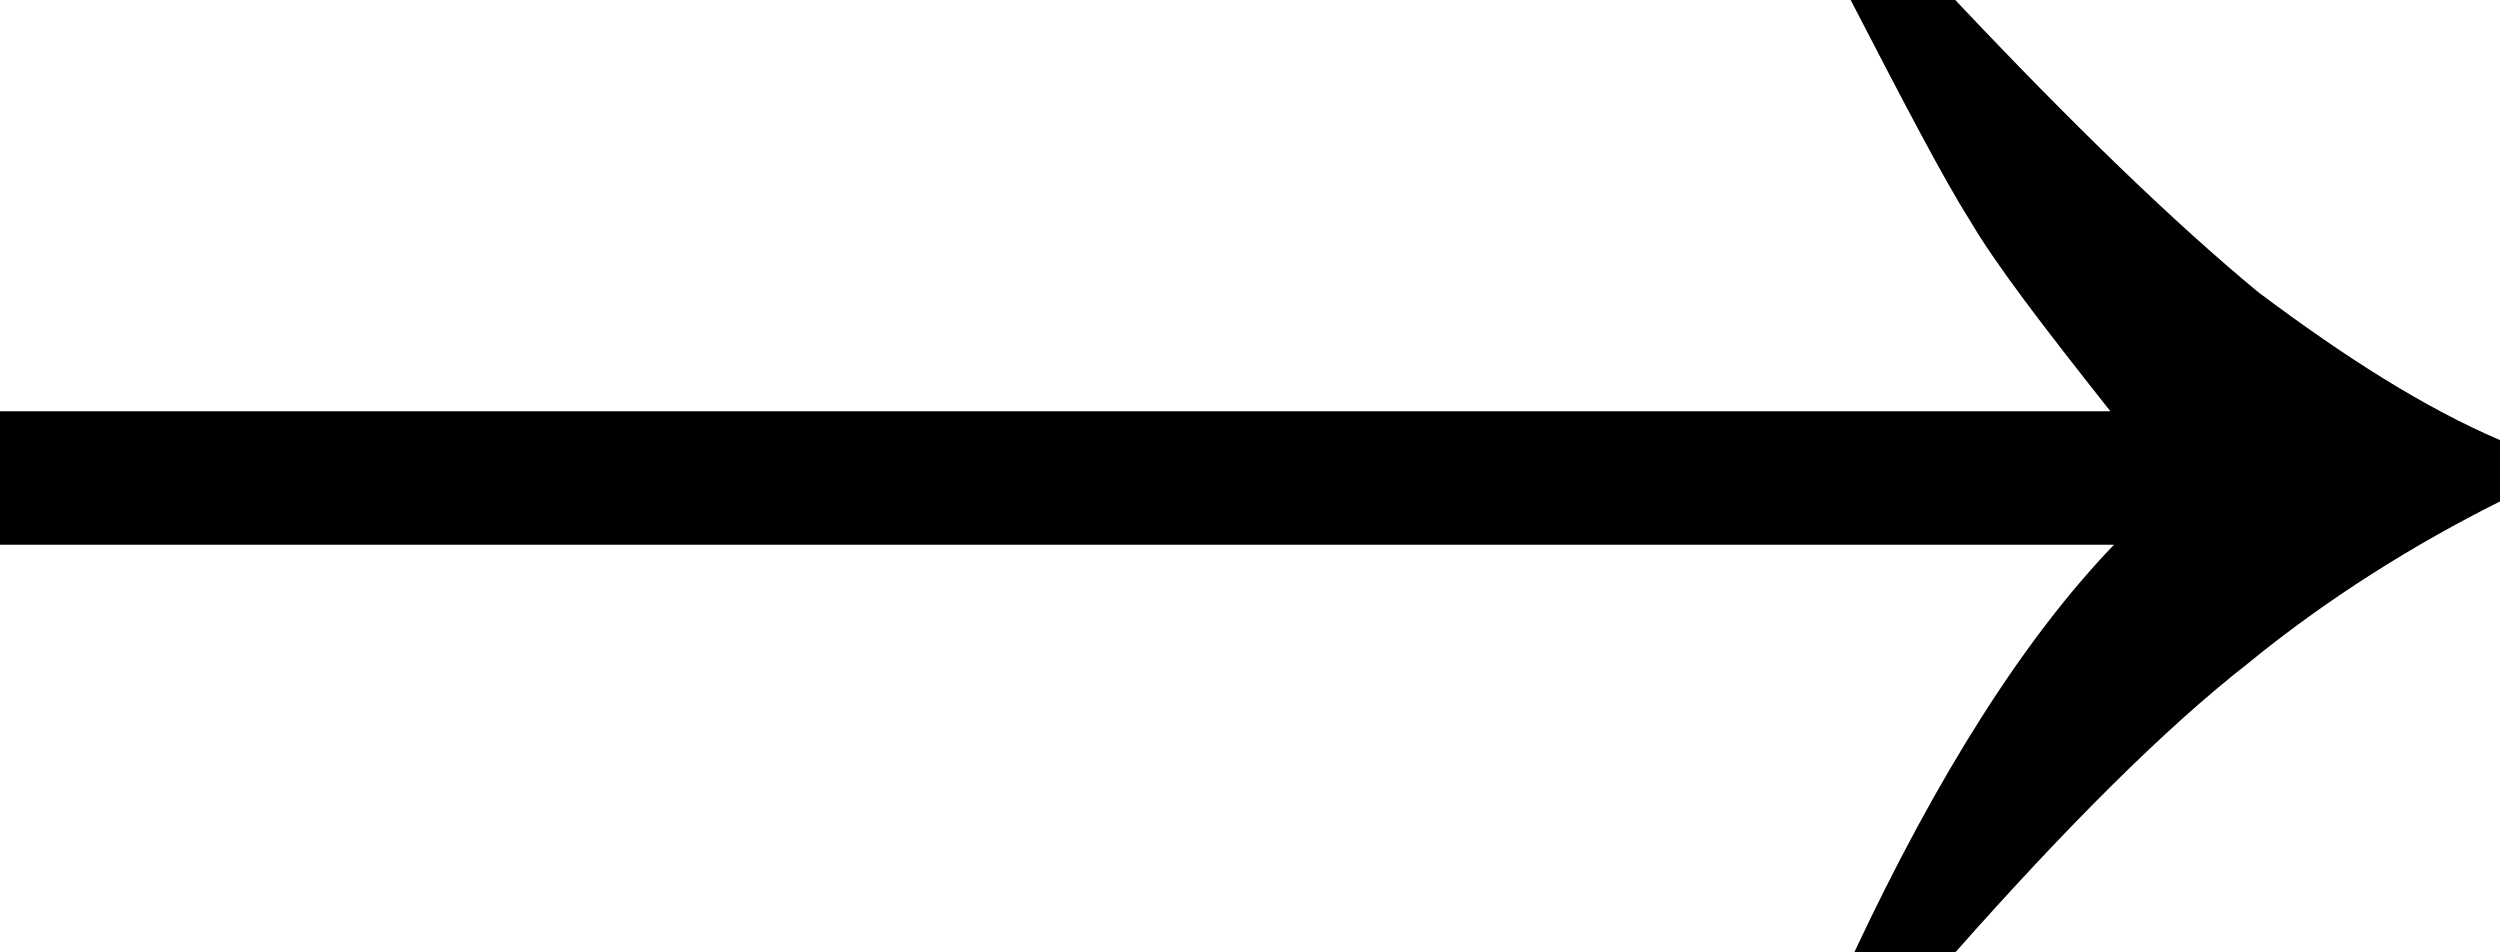 <?xml version="1.0" encoding="utf-8"?>
<!-- Generator: Adobe Illustrator 22.1.0, SVG Export Plug-In . SVG Version: 6.00 Build 0)  -->
<svg version="1.1" id="Layer_1" xmlns="http://www.w3.org/2000/svg" xmlns:xlink="http://www.w3.org/1999/xlink" x="0px" y="0px"
	 viewBox="0 0 69.3 26.4" style="enable-background:new 0 0 69.3 26.4;" xml:space="preserve">
<g>
	<path d="M54.2,0c3.3,3.5,6.1,6.2,8.4,8.1c2.4,1.8,4.6,3.2,6.7,4.1v1.7c-2.4,1.2-4.8,2.7-7,4.5c-2.3,1.8-5,4.5-8.1,8h-2.8
		c2.3-4.9,4.7-8.7,7.2-11.3H0v-3.7h58.5c-1.9-2.4-3.2-4.1-3.9-5.3c-0.7-1.1-1.8-3.2-3.3-6.1H54.2z"/>
</g>
</svg>

